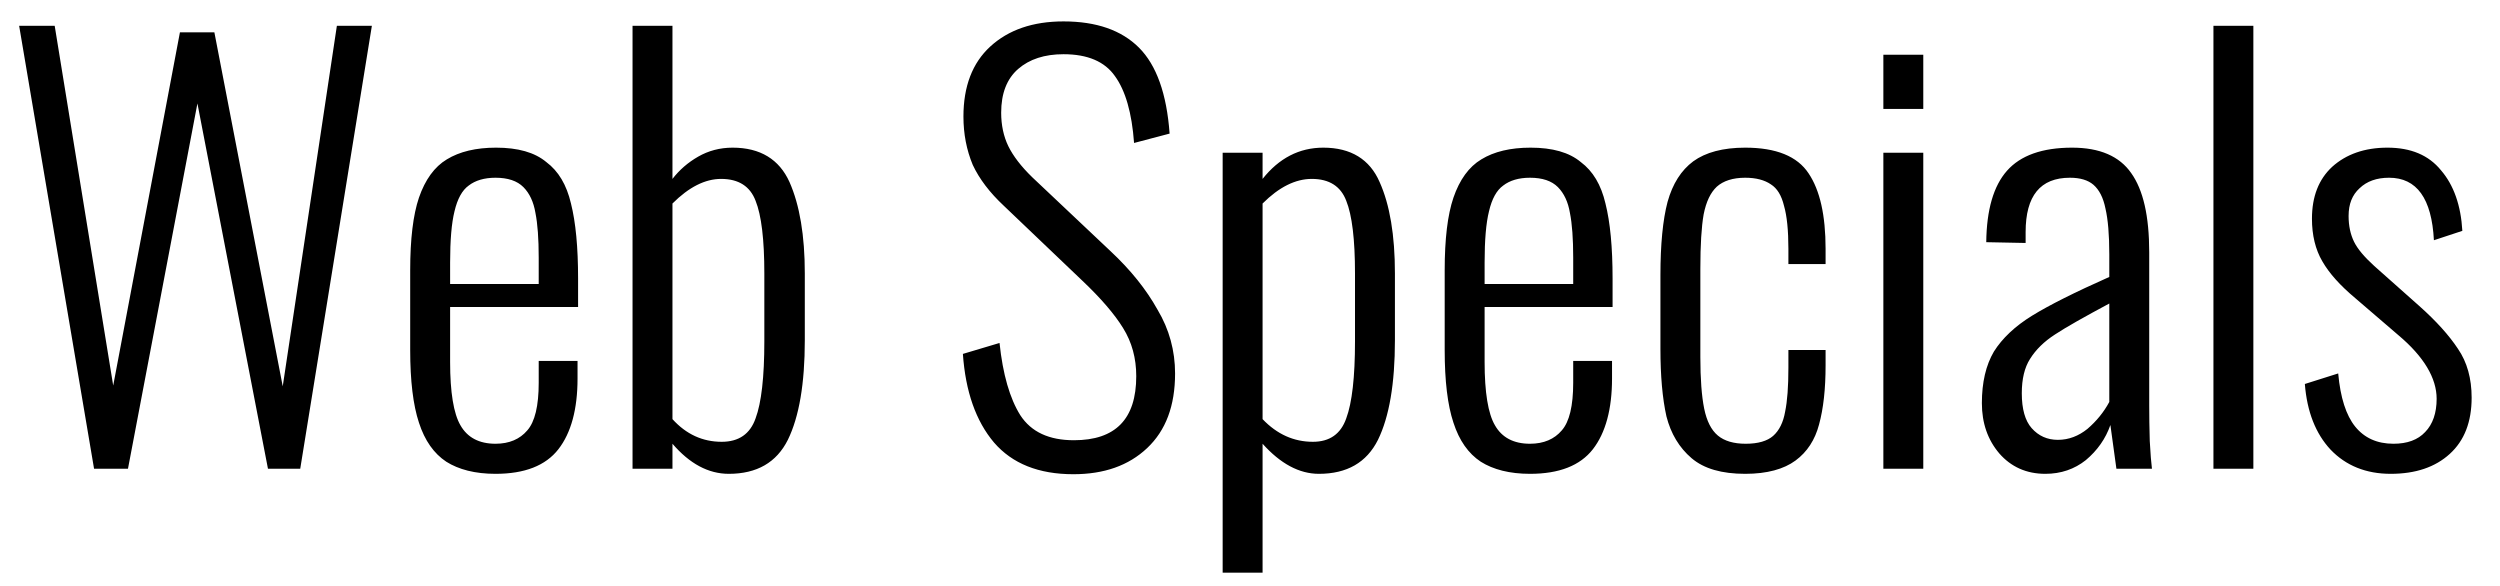 <?xml version="1.0" encoding="UTF-8"?> <svg xmlns="http://www.w3.org/2000/svg" width="64" height="15" viewBox="0 0 64 15" fill="none"><path d="M0.49 0.66H1.4L2.898 9.87L4.606 0.828H5.488L7.238 9.89L8.624 0.66H9.52L7.686 12H6.86L5.054 2.648L3.276 12H2.408L0.49 0.66ZM12.685 12.13C12.162 12.13 11.742 12.02 11.425 11.82C11.108 11.61 10.874 11.28 10.725 10.82C10.576 10.37 10.501 9.75 10.501 8.96V6.92C10.501 6.12 10.576 5.5 10.725 5.06C10.884 4.6 11.122 4.27 11.439 4.08C11.766 3.88 12.186 3.78 12.699 3.78C13.259 3.78 13.688 3.9 13.987 4.15C14.295 4.38 14.505 4.73 14.617 5.21C14.738 5.69 14.799 6.33 14.799 7.13V7.86H11.523V9.27C11.523 10.04 11.612 10.59 11.789 10.89C11.966 11.2 12.265 11.36 12.685 11.36C13.04 11.36 13.31 11.24 13.497 11.02C13.693 10.8 13.791 10.39 13.791 9.8V9.24H14.785V9.69C14.785 10.47 14.622 11.08 14.295 11.5C13.968 11.92 13.432 12.13 12.685 12.13ZM13.791 7.27V6.6C13.791 6.11 13.763 5.73 13.707 5.45C13.66 5.17 13.558 4.95 13.399 4.79C13.24 4.63 13.002 4.55 12.685 4.55C12.396 4.55 12.167 4.62 11.999 4.75C11.831 4.87 11.71 5.09 11.635 5.41C11.56 5.71 11.523 6.15 11.523 6.72V7.27H13.791ZM18.657 12.13C18.134 12.13 17.653 11.87 17.215 11.36V12H16.193V0.66H17.215V4.58C17.392 4.35 17.611 4.16 17.873 4.01C18.134 3.86 18.428 3.78 18.755 3.78C19.464 3.78 19.949 4.08 20.211 4.66C20.472 5.25 20.603 6.03 20.603 7V8.71C20.603 9.82 20.458 10.67 20.169 11.26C19.879 11.84 19.375 12.13 18.657 12.13ZM18.475 11.31C18.913 11.31 19.203 11.11 19.343 10.71C19.492 10.31 19.567 9.65 19.567 8.74V7C19.567 6.13 19.492 5.51 19.343 5.14C19.203 4.77 18.909 4.58 18.461 4.58C18.05 4.58 17.635 4.79 17.215 5.21V10.73C17.569 11.12 17.989 11.31 18.475 11.31ZM27.478 12.14C26.592 12.14 25.915 11.87 25.448 11.33C24.982 10.78 24.716 10.02 24.65 9.06L25.588 8.78C25.672 9.58 25.85 10.2 26.12 10.63C26.4 11.06 26.858 11.27 27.492 11.27C28.556 11.27 29.088 10.73 29.088 9.63C29.088 9.17 28.976 8.76 28.752 8.4C28.538 8.05 28.188 7.64 27.702 7.18L25.7 5.27C25.336 4.93 25.07 4.58 24.902 4.22C24.744 3.84 24.664 3.43 24.664 2.984C24.664 2.209 24.893 1.612 25.35 1.192C25.817 0.763 26.442 0.548 27.226 0.548C28.066 0.548 28.71 0.772 29.158 1.22C29.606 1.668 29.868 2.401 29.942 3.42L29.032 3.66C28.976 2.891 28.813 2.321 28.542 1.948C28.281 1.575 27.842 1.388 27.226 1.388C26.741 1.388 26.354 1.514 26.064 1.766C25.775 2.018 25.63 2.391 25.63 2.886C25.63 3.2 25.691 3.49 25.812 3.74C25.934 3.99 26.139 4.26 26.428 4.54L28.43 6.43C28.944 6.91 29.345 7.41 29.634 7.93C29.933 8.43 30.082 8.98 30.082 9.56C30.082 10.39 29.844 11.02 29.368 11.47C28.892 11.92 28.262 12.14 27.478 12.14ZM31.3 3.91H32.322V4.58C32.742 4.05 33.26 3.78 33.876 3.78C34.585 3.78 35.066 4.08 35.318 4.66C35.579 5.24 35.71 6.02 35.71 7V8.71C35.71 9.82 35.565 10.67 35.276 11.26C34.986 11.84 34.482 12.13 33.764 12.13C33.26 12.13 32.779 11.87 32.322 11.36V14.66H31.3V3.91ZM33.61 11.31C34.039 11.31 34.324 11.11 34.464 10.71C34.613 10.31 34.688 9.65 34.688 8.74V7C34.688 6.13 34.613 5.51 34.464 5.14C34.324 4.77 34.03 4.58 33.582 4.58C33.162 4.58 32.742 4.79 32.322 5.21V10.73C32.695 11.12 33.124 11.31 33.61 11.31ZM39.168 12.13C38.645 12.13 38.225 12.02 37.908 11.82C37.59 11.61 37.357 11.28 37.208 10.82C37.058 10.37 36.984 9.75 36.984 8.96V6.92C36.984 6.12 37.058 5.5 37.208 5.06C37.366 4.6 37.604 4.27 37.922 4.08C38.248 3.88 38.668 3.78 39.182 3.78C39.742 3.78 40.171 3.9 40.47 4.15C40.778 4.38 40.988 4.73 41.1 5.21C41.221 5.69 41.282 6.33 41.282 7.13V7.86H38.006V9.27C38.006 10.04 38.094 10.59 38.272 10.89C38.449 11.2 38.748 11.36 39.168 11.36C39.522 11.36 39.793 11.24 39.98 11.02C40.176 10.8 40.274 10.39 40.274 9.8V9.24H41.268V9.69C41.268 10.47 41.104 11.08 40.778 11.5C40.451 11.92 39.914 12.13 39.168 12.13ZM40.274 7.27V6.6C40.274 6.11 40.246 5.73 40.19 5.45C40.143 5.17 40.04 4.95 39.882 4.79C39.723 4.63 39.485 4.55 39.168 4.55C38.878 4.55 38.65 4.62 38.482 4.75C38.314 4.87 38.192 5.09 38.118 5.41C38.043 5.71 38.006 6.15 38.006 6.72V7.27H40.274ZM44.677 12.13C44.08 12.13 43.622 12 43.305 11.73C42.988 11.46 42.773 11.1 42.661 10.66C42.558 10.2 42.507 9.62 42.507 8.93V7.04C42.507 6.26 42.568 5.63 42.689 5.17C42.82 4.7 43.039 4.36 43.347 4.13C43.664 3.9 44.108 3.78 44.677 3.78C45.47 3.78 46.012 4 46.301 4.44C46.59 4.87 46.735 5.51 46.735 6.37V6.76H45.783V6.37C45.783 5.9 45.746 5.53 45.671 5.27C45.606 5 45.494 4.82 45.335 4.72C45.176 4.61 44.957 4.55 44.677 4.55C44.36 4.55 44.117 4.63 43.949 4.78C43.79 4.93 43.678 5.16 43.613 5.49C43.557 5.81 43.529 6.27 43.529 6.88V9.14C43.529 9.7 43.562 10.14 43.627 10.46C43.692 10.78 43.809 11.01 43.977 11.15C44.145 11.29 44.383 11.36 44.691 11.36C45.008 11.36 45.242 11.29 45.391 11.16C45.55 11.02 45.652 10.81 45.699 10.54C45.755 10.27 45.783 9.9 45.783 9.41V8.96H46.735V9.35C46.735 9.96 46.679 10.46 46.567 10.87C46.464 11.26 46.264 11.57 45.965 11.79C45.666 12.01 45.237 12.13 44.677 12.13ZM48.214 1.402H49.236V2.788H48.214V1.402ZM48.214 3.91H49.236V12H48.214V3.91ZM52.36 12.13C51.874 12.13 51.482 11.95 51.184 11.61C50.885 11.26 50.736 10.83 50.736 10.32C50.736 9.79 50.838 9.35 51.044 9C51.258 8.66 51.585 8.35 52.024 8.08C52.462 7.81 53.12 7.48 53.998 7.09V6.51C53.998 6.01 53.965 5.62 53.9 5.34C53.844 5.06 53.741 4.86 53.592 4.73C53.452 4.61 53.251 4.55 52.99 4.55C52.234 4.55 51.856 5.01 51.856 5.94V6.22L50.848 6.2C50.857 5.37 51.034 4.76 51.38 4.37C51.725 3.98 52.28 3.78 53.046 3.78C53.755 3.78 54.259 4 54.558 4.43C54.866 4.86 55.02 5.53 55.02 6.46V10.39C55.02 10.65 55.024 10.95 55.034 11.29C55.052 11.62 55.071 11.86 55.09 12H54.18L54.026 10.88C53.904 11.23 53.694 11.53 53.396 11.78C53.106 12.01 52.761 12.13 52.36 12.13ZM52.682 11.26C52.962 11.26 53.214 11.16 53.438 10.98C53.671 10.78 53.858 10.55 53.998 10.29V7.77C53.363 8.11 52.901 8.37 52.612 8.56C52.332 8.74 52.117 8.95 51.968 9.19C51.828 9.41 51.758 9.7 51.758 10.07C51.758 10.47 51.842 10.77 52.01 10.96C52.187 11.16 52.411 11.26 52.682 11.26ZM56.664 0.66H57.686V12H56.664V0.66ZM61.202 12.13C60.568 12.13 60.054 11.92 59.662 11.51C59.28 11.1 59.06 10.54 59.004 9.83L59.858 9.56C59.914 10.18 60.059 10.63 60.292 10.92C60.526 11.21 60.852 11.36 61.272 11.36C61.627 11.36 61.898 11.26 62.084 11.06C62.28 10.86 62.378 10.57 62.378 10.21C62.378 9.68 62.052 9.13 61.398 8.58L60.292 7.63C59.91 7.31 59.63 7 59.452 6.69C59.275 6.39 59.186 6.02 59.186 5.6C59.186 5.03 59.359 4.59 59.704 4.27C60.059 3.95 60.53 3.78 61.118 3.78C61.716 3.78 62.173 3.97 62.49 4.36C62.817 4.74 62.999 5.26 63.036 5.91L62.308 6.15C62.252 5.08 61.87 4.55 61.16 4.55C60.843 4.55 60.591 4.64 60.404 4.82C60.218 4.99 60.124 5.22 60.124 5.53C60.124 5.78 60.171 6 60.264 6.19C60.358 6.38 60.53 6.58 60.782 6.81L61.93 7.83C62.369 8.22 62.7 8.59 62.924 8.93C63.158 9.27 63.274 9.69 63.274 10.18C63.274 10.8 63.088 11.28 62.714 11.62C62.341 11.96 61.837 12.13 61.202 12.13Z" fill="black"></path></svg> 